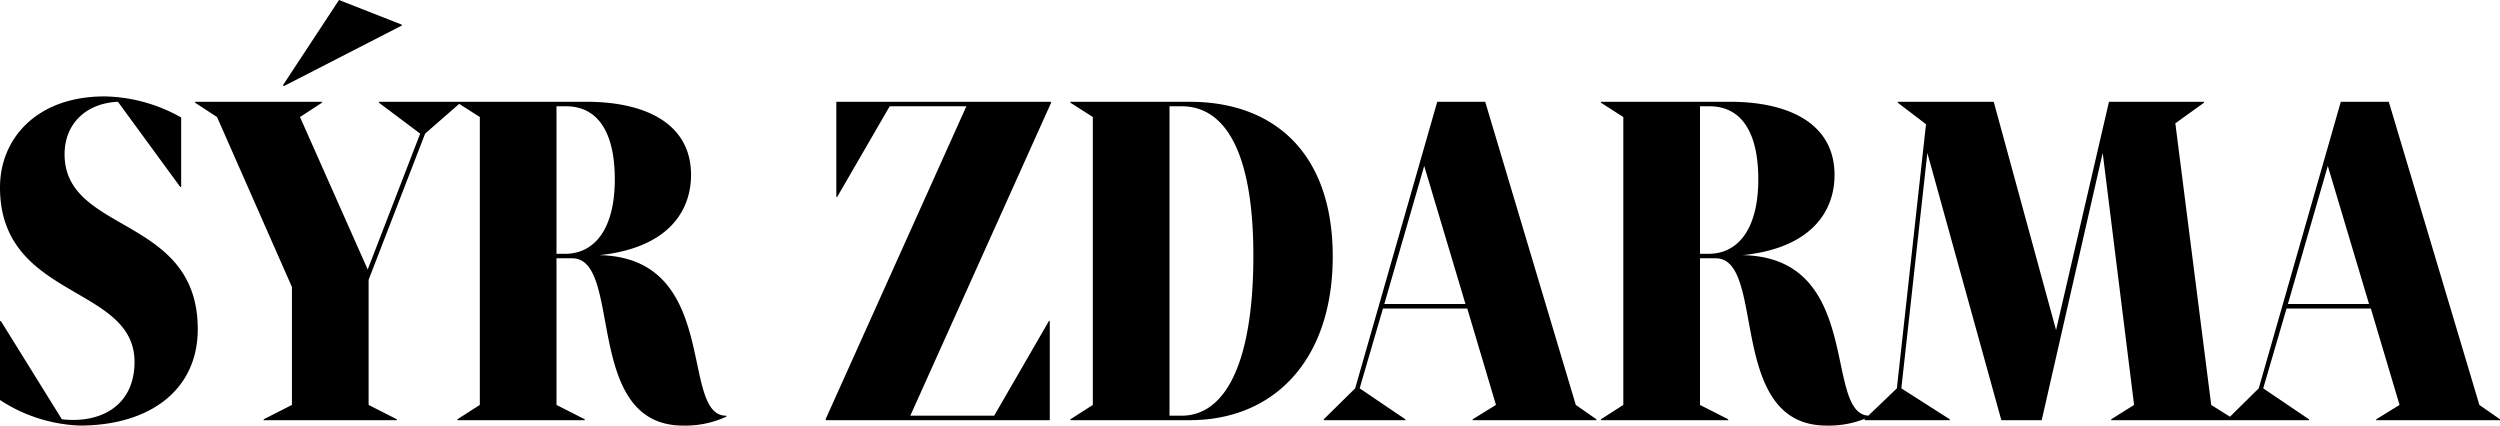 <svg xmlns="http://www.w3.org/2000/svg" viewBox="0 0 315.288 53.675">
    <path d="M288.538 38.343l5.033-17.418 5.203 17.418zm-7.635 14.648h10.293v-.113l-5.769-3.902 2.941-10.067H299l3.62 12.159-2.941 1.81v.113h15.609v-.113l-2.601-1.81-11.424-38.231h-6.052l-10.349 36.139-3.959 3.902zm-45.752 0h10.746v-.113l-6.108-3.902 3.28-29.691 9.331 33.706h5.09l7.692-33.706 3.958 31.783-2.884 1.81v.113h15.496v-.113l-2.884-1.81-4.525-35.516 3.62-2.601v-.114h-11.99L259.3 41.624l-7.861-28.787h-12.103v.114l3.563 2.714-3.676 33.311-4.072 3.902zm-20.755-20.982V13.403h1.188c4.072 0 6.164 3.337 6.164 9.218 0 6.165-2.488 9.388-6.277 9.388zm-12.498 20.982h16.061v-.113l-3.563-1.81V32.575h1.979c6.448 0 1.301 21.095 13.969 21.095a12.256 12.256 0 005.486-1.132v-.113c-5.995.113-.622-19.963-16.061-20.246 8.37-.848 11.593-5.26 11.593-10.123 0-6.447-5.712-9.219-13.177-9.219h-16.287v.114l2.827 1.809v36.308l-2.827 1.81zm-27.316-14.648l5.033-17.418 5.203 17.418zm-7.635 14.648h10.293v-.113l-5.768-3.902 2.94-10.067h10.633l3.619 12.159-2.941 1.81v.113h15.609v-.113l-2.601-1.81-11.424-38.231h-6.051l-10.35 36.139-3.959 3.902zm-19.454-.566V13.403h1.527c5.598 0 9.048 5.995 9.048 18.833 0 13.346-3.45 20.189-9.048 20.189zm-12.499.566h15.044c10.632 0 18.04-7.578 18.04-20.642s-7.408-19.512-18.04-19.512h-15.044v.114l2.828 1.809v36.308l-2.828 1.81zm-30.822 0h28.221V40.492h-.113l-6.9 11.933h-10.576l17.758-39.474-.056-.114h-27.033v11.99h.113l6.617-11.424h9.671l-17.758 39.475zM70.184 32.009V13.403h1.187c4.072 0 6.165 3.337 6.165 9.218 0 6.165-2.489 9.388-6.278 9.388zM57.685 52.991h16.062v-.113l-3.563-1.81V32.575h1.979c6.447 0 1.301 21.095 13.969 21.095a12.256 12.256 0 005.486-1.132v-.113c-5.995.113-.622-19.963-16.062-20.246 8.37-.848 11.594-5.26 11.594-10.123 0-6.447-5.712-9.219-13.177-9.219H57.685v.114l2.828 1.809v36.308l-2.828 1.81zM35.686 10.745l.113.113 14.873-7.635V3.11L42.755 0zm-2.432 42.246H50.05v-.113l-3.563-1.81V35.289l7.126-18.436 4.468-3.902v-.114H47.788v.114l5.203 3.902-6.617 17.136-8.539-19.229 2.771-1.809v-.114H24.601v.114l2.771 1.809 9.445 21.434v14.874l-3.563 1.81zM0 50.446a19.634 19.634 0 0010.067 3.224c8.652 0 14.873-4.355 14.873-12.16 0-14.364-16.796-11.989-16.796-22.056 0-3.845 2.714-6.447 6.73-6.617l7.861 10.746h.113v-8.766a20.249 20.249 0 00-9.671-2.658C4.694 12.159 0 17.418 0 23.639c0 14.139 16.966 12.273 16.966 22 0 5.429-4.128 7.804-9.162 7.239L.113 40.492H0z"/>
</svg>
